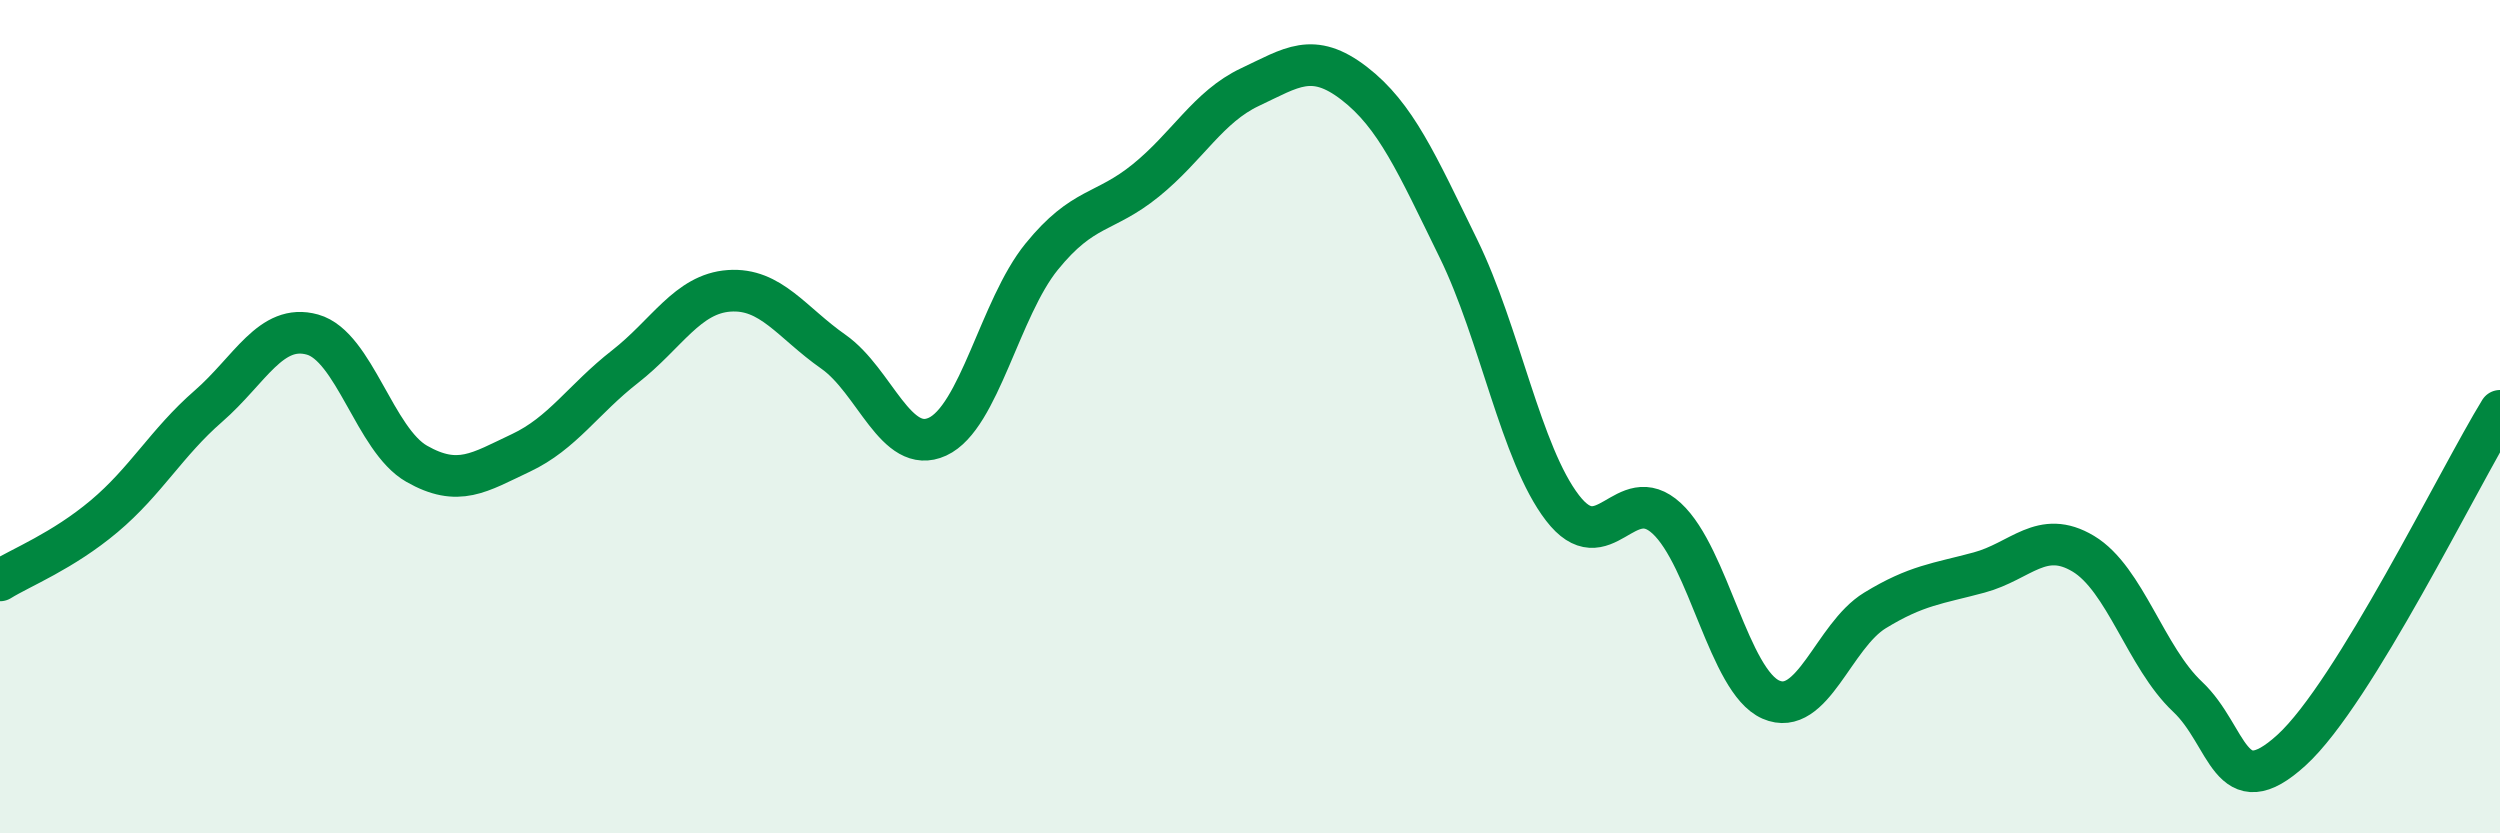 
    <svg width="60" height="20" viewBox="0 0 60 20" xmlns="http://www.w3.org/2000/svg">
      <path
        d="M 0,13.93 C 0.5,13.62 1.5,13.23 2.5,12.39 C 3.5,11.55 4,10.62 5,9.75 C 6,8.88 6.5,7.75 7.5,8.03 C 8.5,8.31 9,10.56 10,11.13 C 11,11.7 11.5,11.34 12.5,10.87 C 13.5,10.4 14,9.58 15,8.8 C 16,8.02 16.5,7.05 17.5,6.98 C 18.5,6.91 19,7.74 20,8.44 C 21,9.14 21.5,10.94 22.5,10.48 C 23.5,10.02 24,7.39 25,6.16 C 26,4.93 26.5,5.14 27.5,4.33 C 28.5,3.52 29,2.56 30,2.09 C 31,1.62 31.5,1.23 32.5,2 C 33.5,2.77 34,3.92 35,5.96 C 36,8 36.5,10.89 37.5,12.19 C 38.5,13.49 39,11.52 40,12.44 C 41,13.36 41.5,16.35 42.5,16.79 C 43.5,17.23 44,15.26 45,14.65 C 46,14.04 46.5,14.01 47.5,13.74 C 48.5,13.47 49,12.69 50,13.29 C 51,13.89 51.5,15.78 52.5,16.72 C 53.5,17.66 53.5,19.37 55,18 C 56.5,16.63 59,11.49 60,9.86L60 20L0 20Z"
        fill="#008740"
        opacity="0.1"
        stroke-linecap="round"
        stroke-linejoin="round"
      />
      <path
        d="M 0,13.93 C 0.5,13.62 1.5,13.23 2.5,12.39 C 3.5,11.55 4,10.62 5,9.75 C 6,8.88 6.5,7.75 7.5,8.03 C 8.5,8.31 9,10.56 10,11.13 C 11,11.7 11.5,11.34 12.5,10.87 C 13.5,10.4 14,9.58 15,8.8 C 16,8.02 16.5,7.05 17.5,6.98 C 18.5,6.91 19,7.74 20,8.44 C 21,9.14 21.5,10.94 22.5,10.48 C 23.5,10.02 24,7.39 25,6.16 C 26,4.93 26.5,5.14 27.5,4.33 C 28.5,3.52 29,2.56 30,2.09 C 31,1.62 31.5,1.23 32.5,2 C 33.5,2.77 34,3.92 35,5.96 C 36,8 36.5,10.89 37.5,12.19 C 38.5,13.49 39,11.52 40,12.44 C 41,13.36 41.5,16.35 42.5,16.79 C 43.5,17.23 44,15.26 45,14.65 C 46,14.04 46.5,14.01 47.5,13.74 C 48.5,13.47 49,12.69 50,13.29 C 51,13.89 51.5,15.78 52.5,16.72 C 53.5,17.66 53.5,19.37 55,18 C 56.5,16.63 59,11.49 60,9.86"
        stroke="#008740"
        stroke-width="1"
        fill="none"
        stroke-linecap="round"
        stroke-linejoin="round"
      />
    </svg>
  